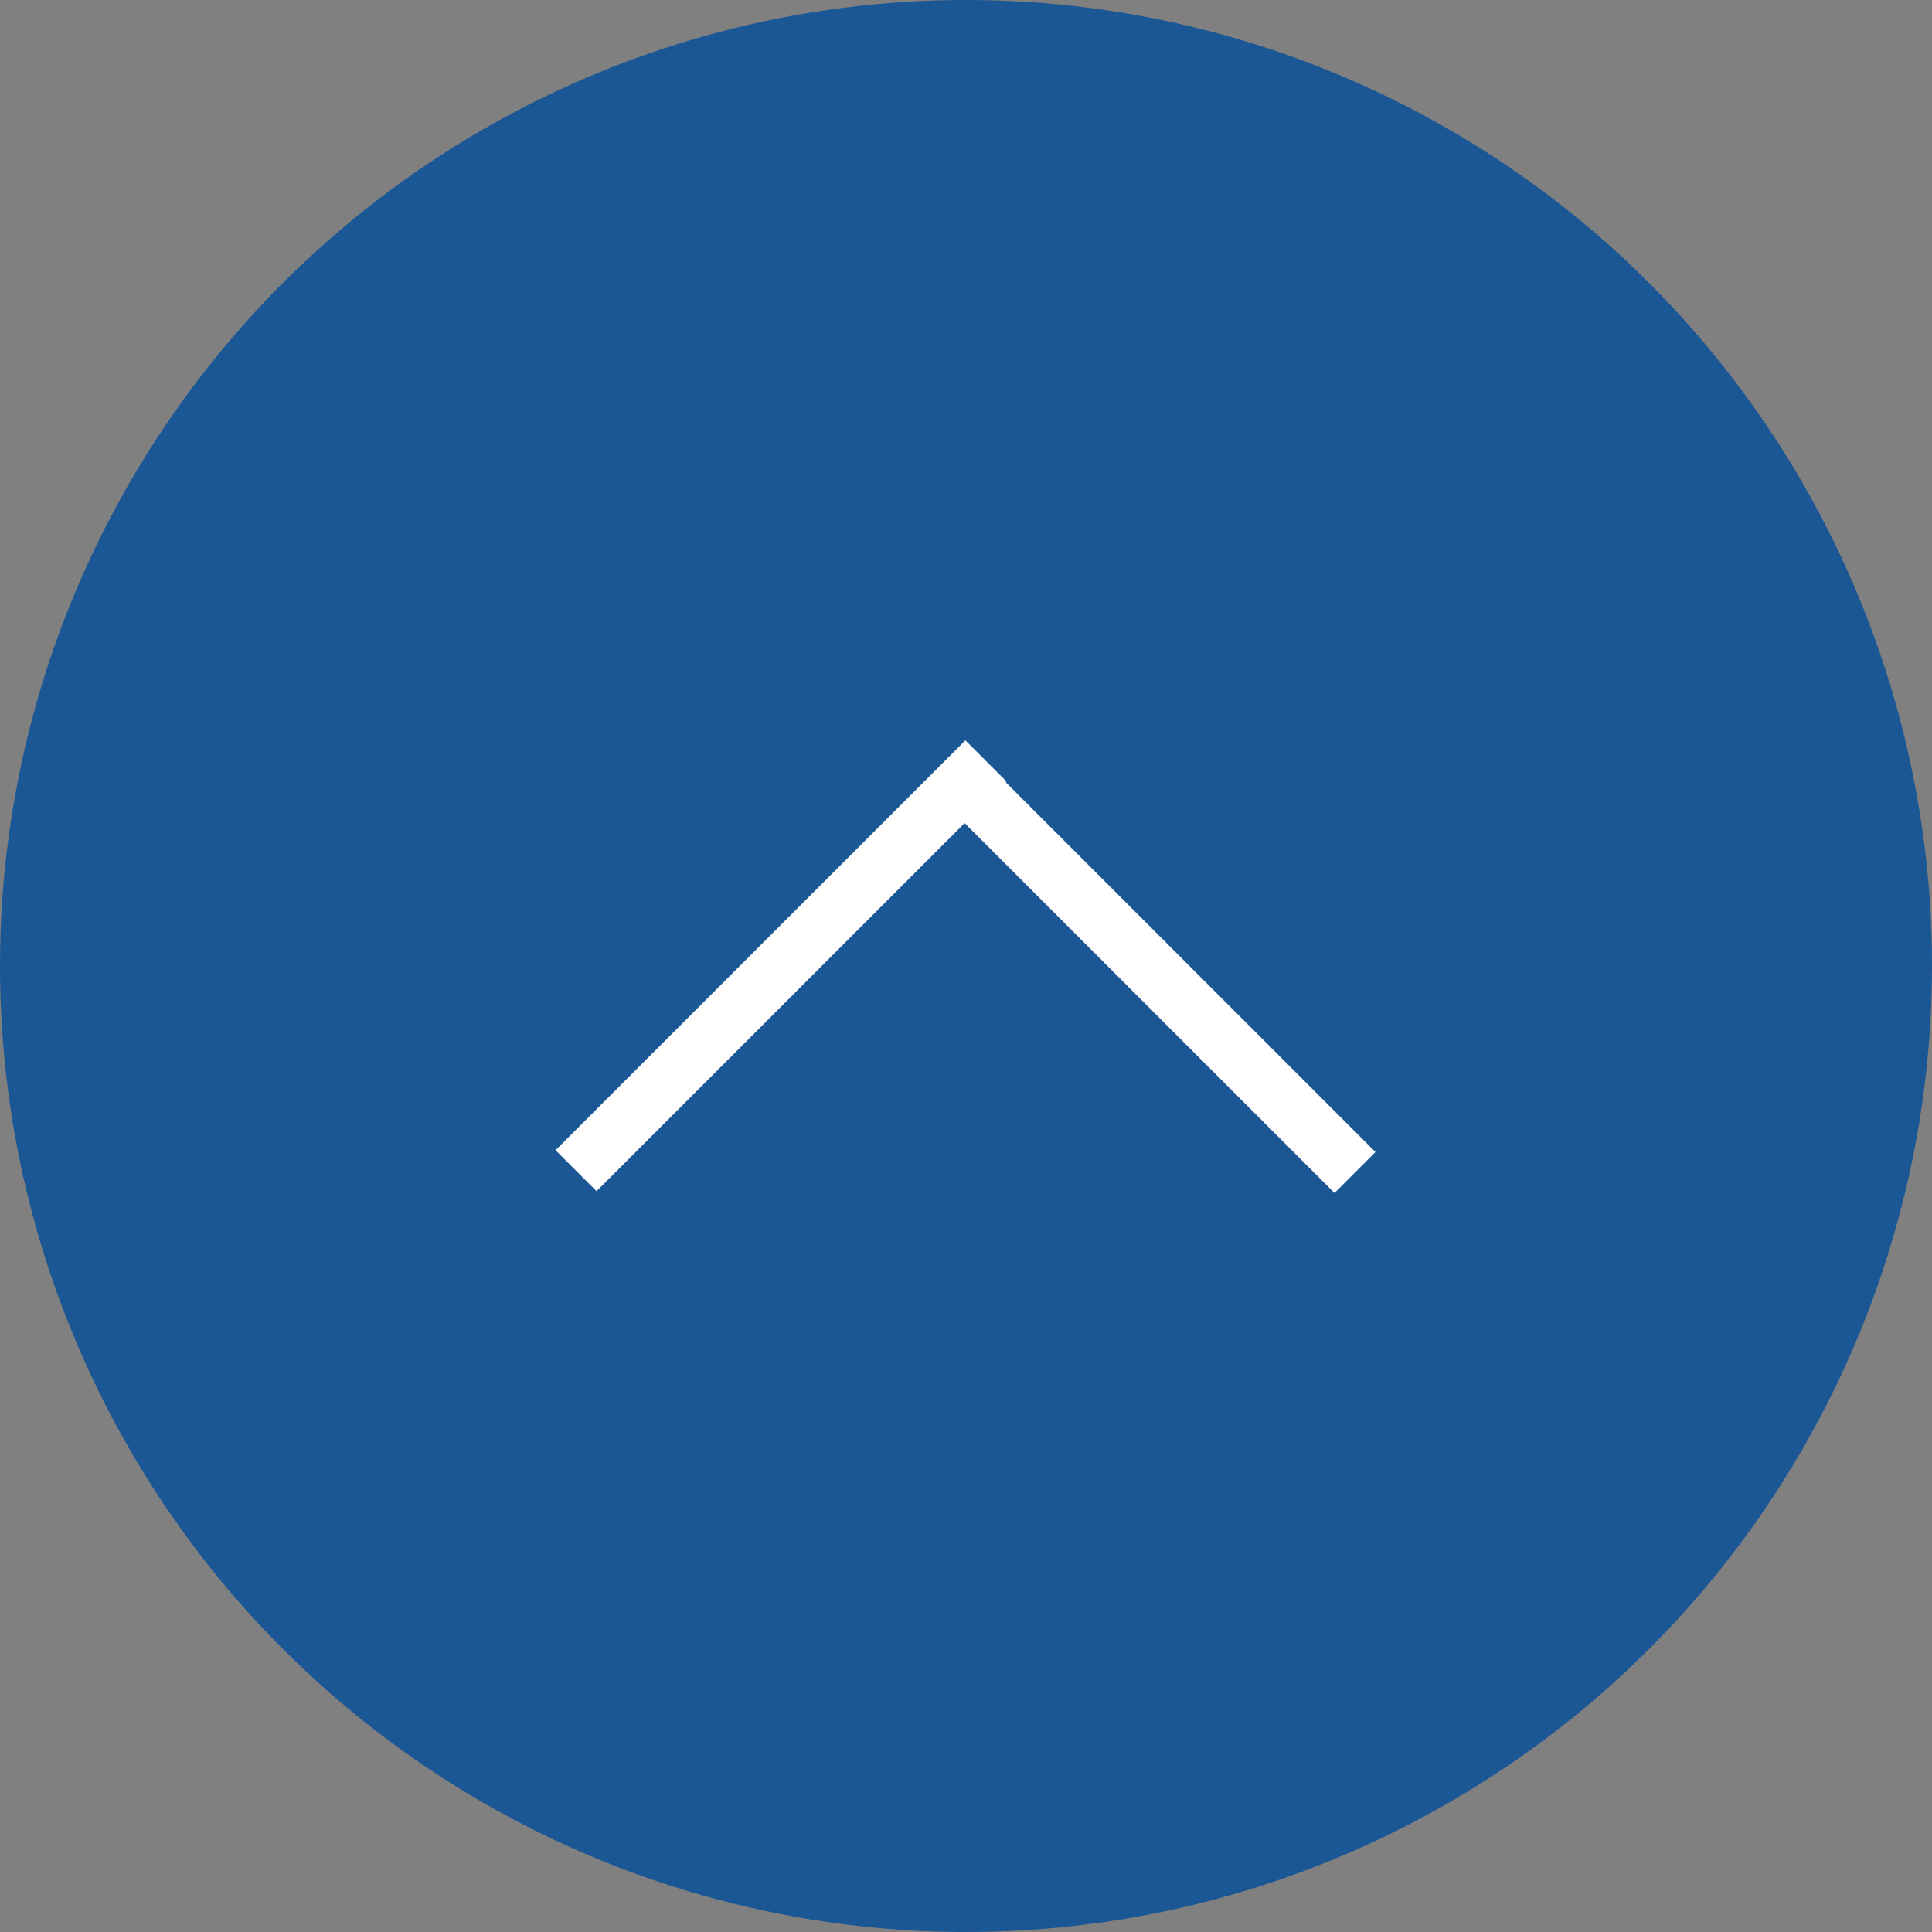 <svg id="_レイヤー_7" xmlns="http://www.w3.org/2000/svg" version="1.1" viewBox="0 0 100 100"><rect x="0" y="0" width="100" height="100" fill="#808080" stroke="none"/><defs><style>.st0{fill:#fff}</style></defs><circle cx="50" cy="50" r="50" style="fill:#1b5695"/><path class="st0" transform="rotate(-45 40.397 49.967)" d="M25.4 48.5h30v3h-30z"/><path class="st0" transform="rotate(-45 59.614 50.007)" d="M58 35h3v30h-3z"/></svg>